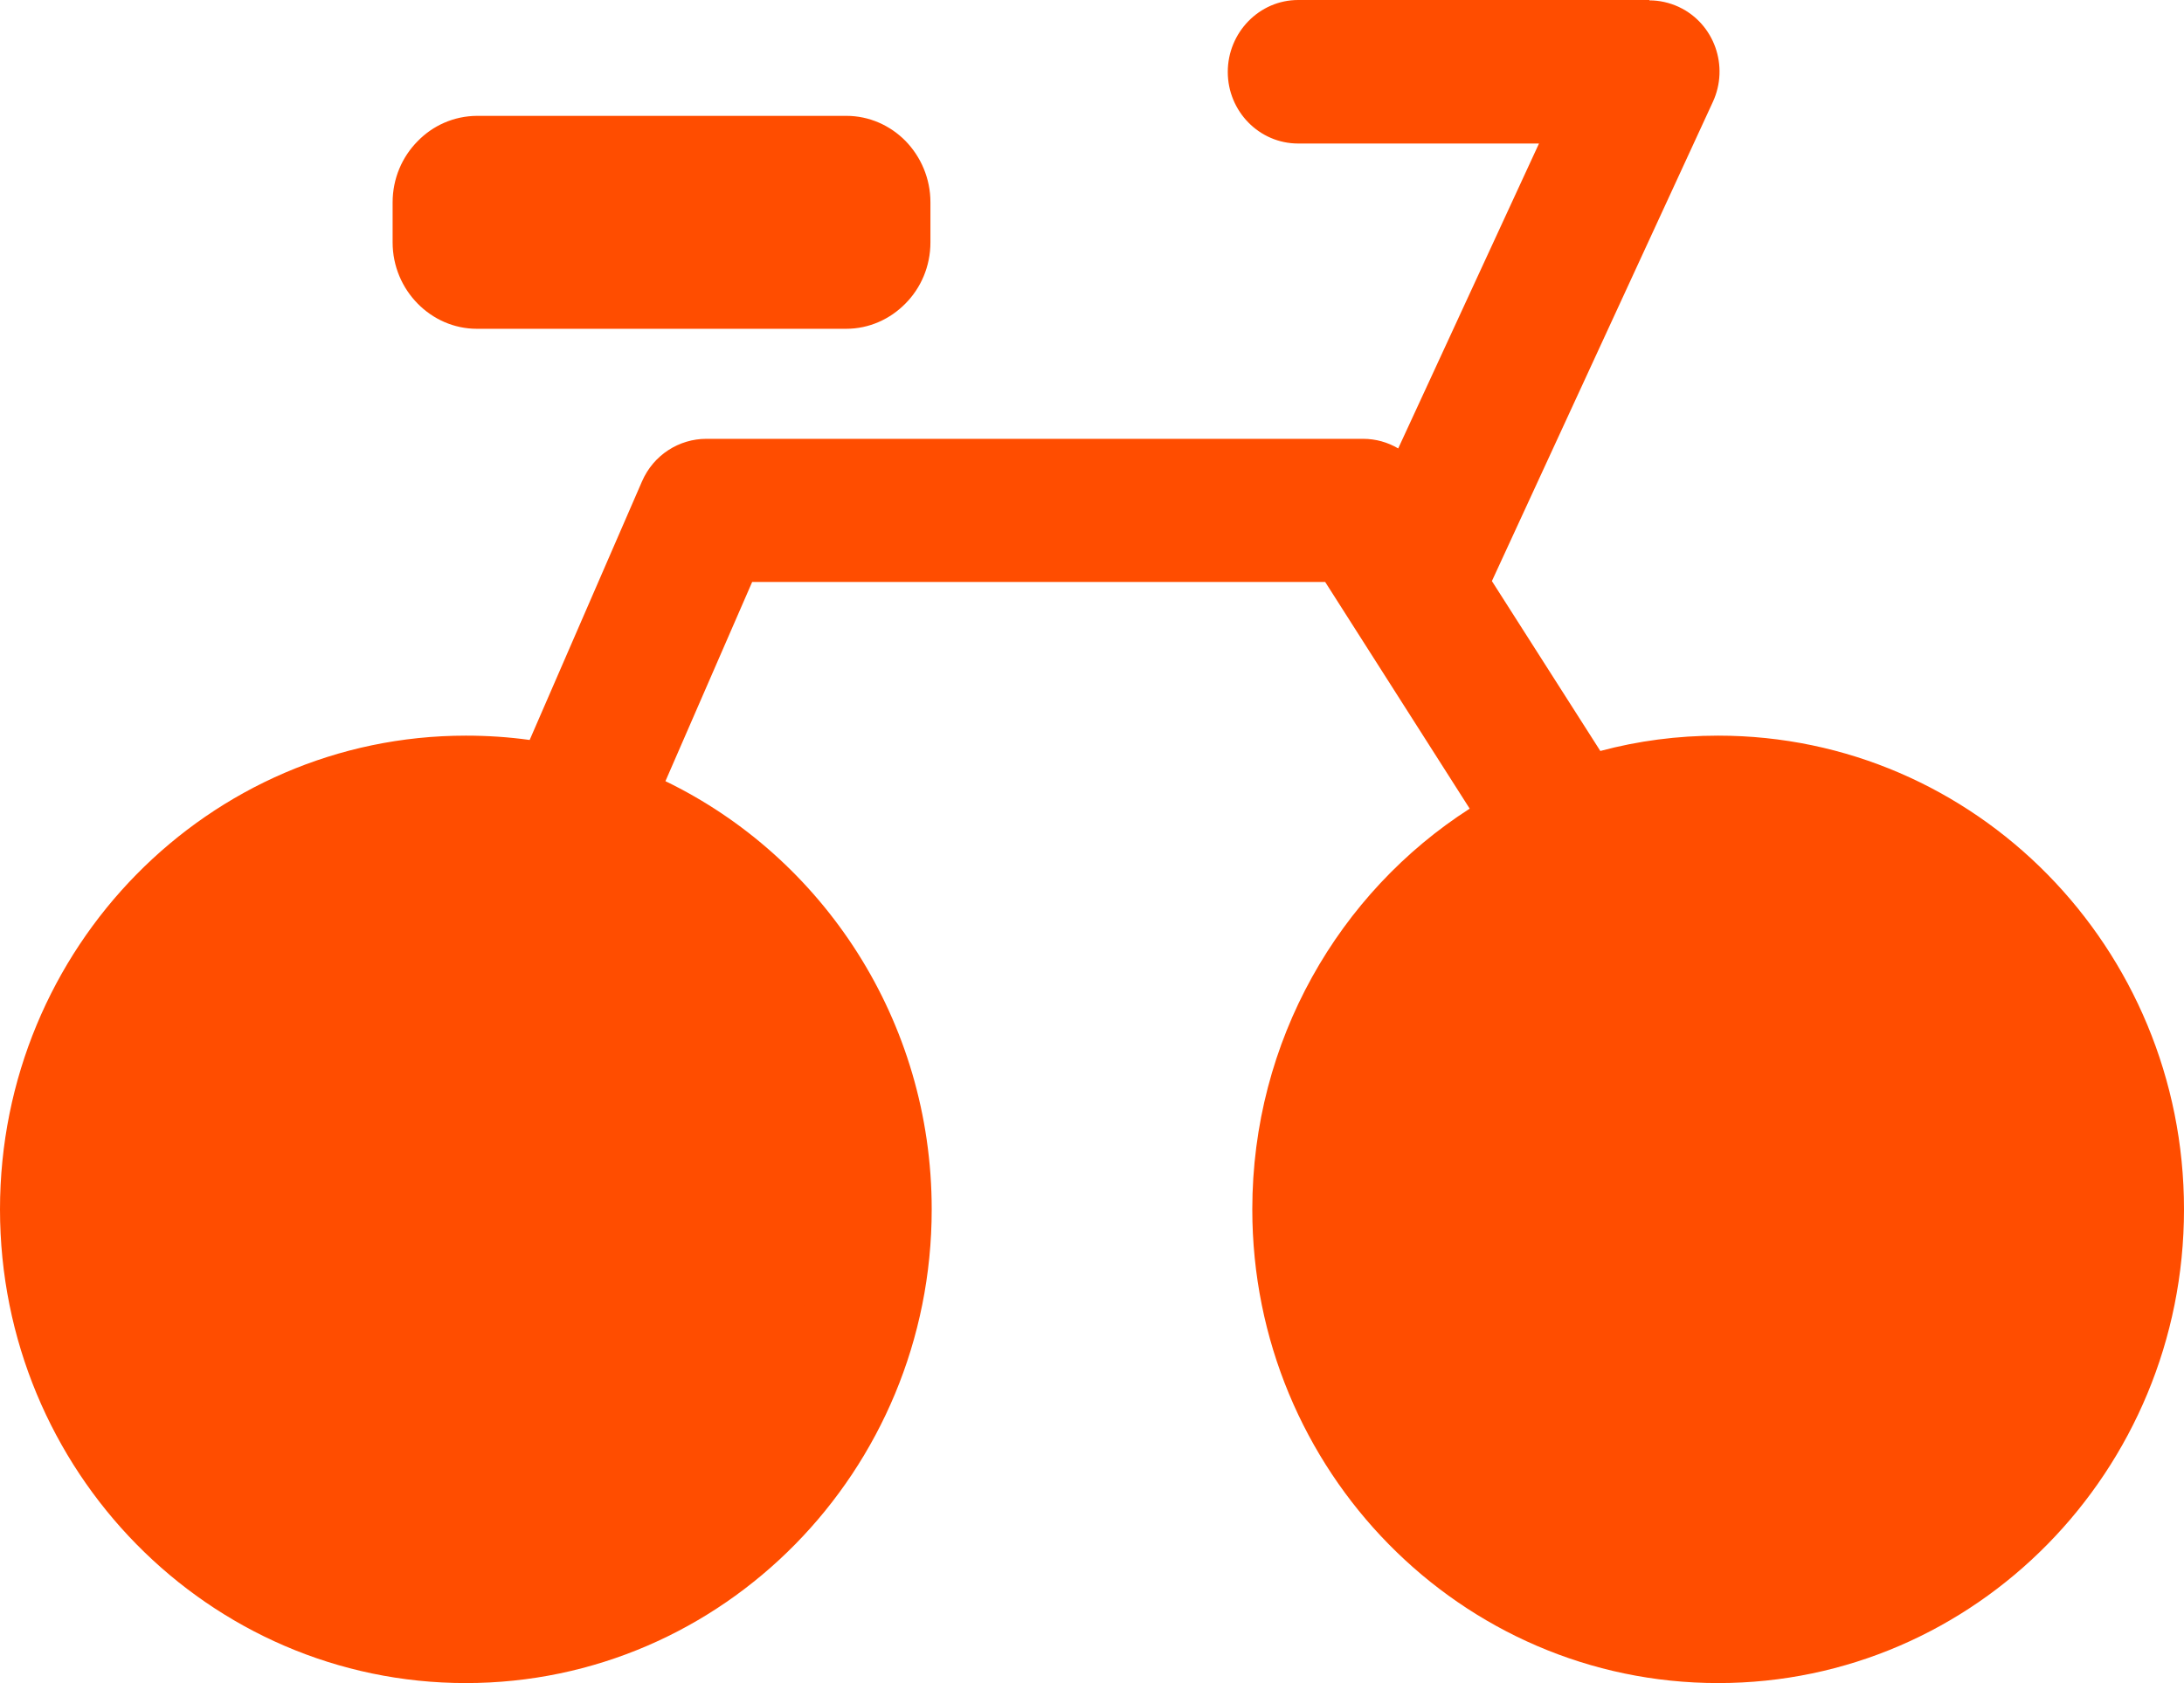 <svg viewBox="0 0 48 37" version="1.1" xmlns="http://www.w3.org/2000/svg">
  <path d="M 37.762 16.172 C 43.414 16.172 48 20.836 48 26.586 C 48 32.335 43.414 37 37.762 37 C 32.109 37 27.523 32.335 27.523 26.586 C 27.523 22.879 29.43 19.62 32.301 17.777 L 29.125 12.794 L 16.531 12.794 L 14.625 17.173 C 18.082 18.846 20.477 22.43 20.477 26.586 C 20.477 32.335 15.891 37 10.238 37 C 4.586 37 0 32.335 0 26.586 C 0 20.836 4.586 16.172 10.238 16.172 C 10.715 16.172 11.18 16.203 11.641 16.267 L 14.109 10.585 C 14.363 9.997 14.93 9.647 15.523 9.647 L 15.523 9.647 L 29.957 9.647 C 30.238 9.647 30.5 9.723 30.73 9.858 L 33.824 3.155 L 28.531 3.155 C 27.676 3.155 26.984 2.448 26.984 1.581 C 26.984 0.715 27.676 0 28.531 0 L 36.25 0 L 36.25 0.008 C 36.469 0.008 36.691 0.056 36.902 0.155 C 37.676 0.521 38.008 1.454 37.645 2.241 L 32.789 12.774 L 35.172 16.509 C 36 16.287 36.867 16.172 37.762 16.172 L 37.762 16.172 Z M 10.48 2.547 L 18.602 2.547 L 18.602 2.547 L 18.602 2.547 C 19.105 2.547 19.566 2.758 19.902 3.099 C 20.238 3.445 20.449 3.922 20.449 4.446 L 20.449 4.446 L 20.449 4.446 L 20.449 5.328 L 20.449 5.328 L 20.449 5.328 C 20.449 5.857 20.238 6.334 19.898 6.675 C 19.566 7.013 19.105 7.228 18.598 7.228 L 18.598 7.228 L 18.598 7.228 L 10.48 7.228 L 10.48 7.228 L 10.48 7.228 C 9.977 7.228 9.516 7.017 9.18 6.675 C 8.84 6.33 8.629 5.853 8.629 5.328 L 8.629 5.328 L 8.629 5.328 L 8.629 4.45 L 8.629 4.45 L 8.629 4.45 C 8.629 3.922 8.84 3.445 9.18 3.103 C 9.512 2.761 9.973 2.551 10.48 2.547 L 10.48 2.547 L 10.48 2.547 L 10.48 2.547 Z M 13.371 20.058 L 10.813 25.938 C 10.469 26.733 9.555 27.094 8.773 26.745 C 7.992 26.395 7.637 25.465 7.98 24.671 L 10.309 19.322 C 10.285 19.322 10.262 19.322 10.238 19.322 C 6.293 19.322 3.098 22.577 3.098 26.586 C 3.098 30.595 6.297 33.849 10.238 33.849 C 14.184 33.849 17.379 30.595 17.379 26.586 C 17.379 23.717 15.746 21.238 13.371 20.058 L 13.371 20.058 Z M 36.992 19.362 L 39.477 23.252 C 39.941 23.979 39.738 24.953 39.023 25.426 C 38.309 25.898 37.352 25.692 36.887 24.965 L 33.984 20.419 C 31.965 21.703 30.617 23.983 30.617 26.586 C 30.617 30.595 33.816 33.849 37.758 33.849 C 41.703 33.849 44.898 30.595 44.898 26.586 C 44.898 22.573 41.699 19.322 37.758 19.322 C 37.504 19.319 37.246 19.334 36.992 19.362 L 36.992 19.362 Z" fill="#ff4d00"/>
  <circle cx="10.5" cy="26.5" r="7.5" fill="#ff4d00"/>
  <circle cx="37.5" cy="26.5" r="7.5" fill="#ff4d00"/>
</svg>